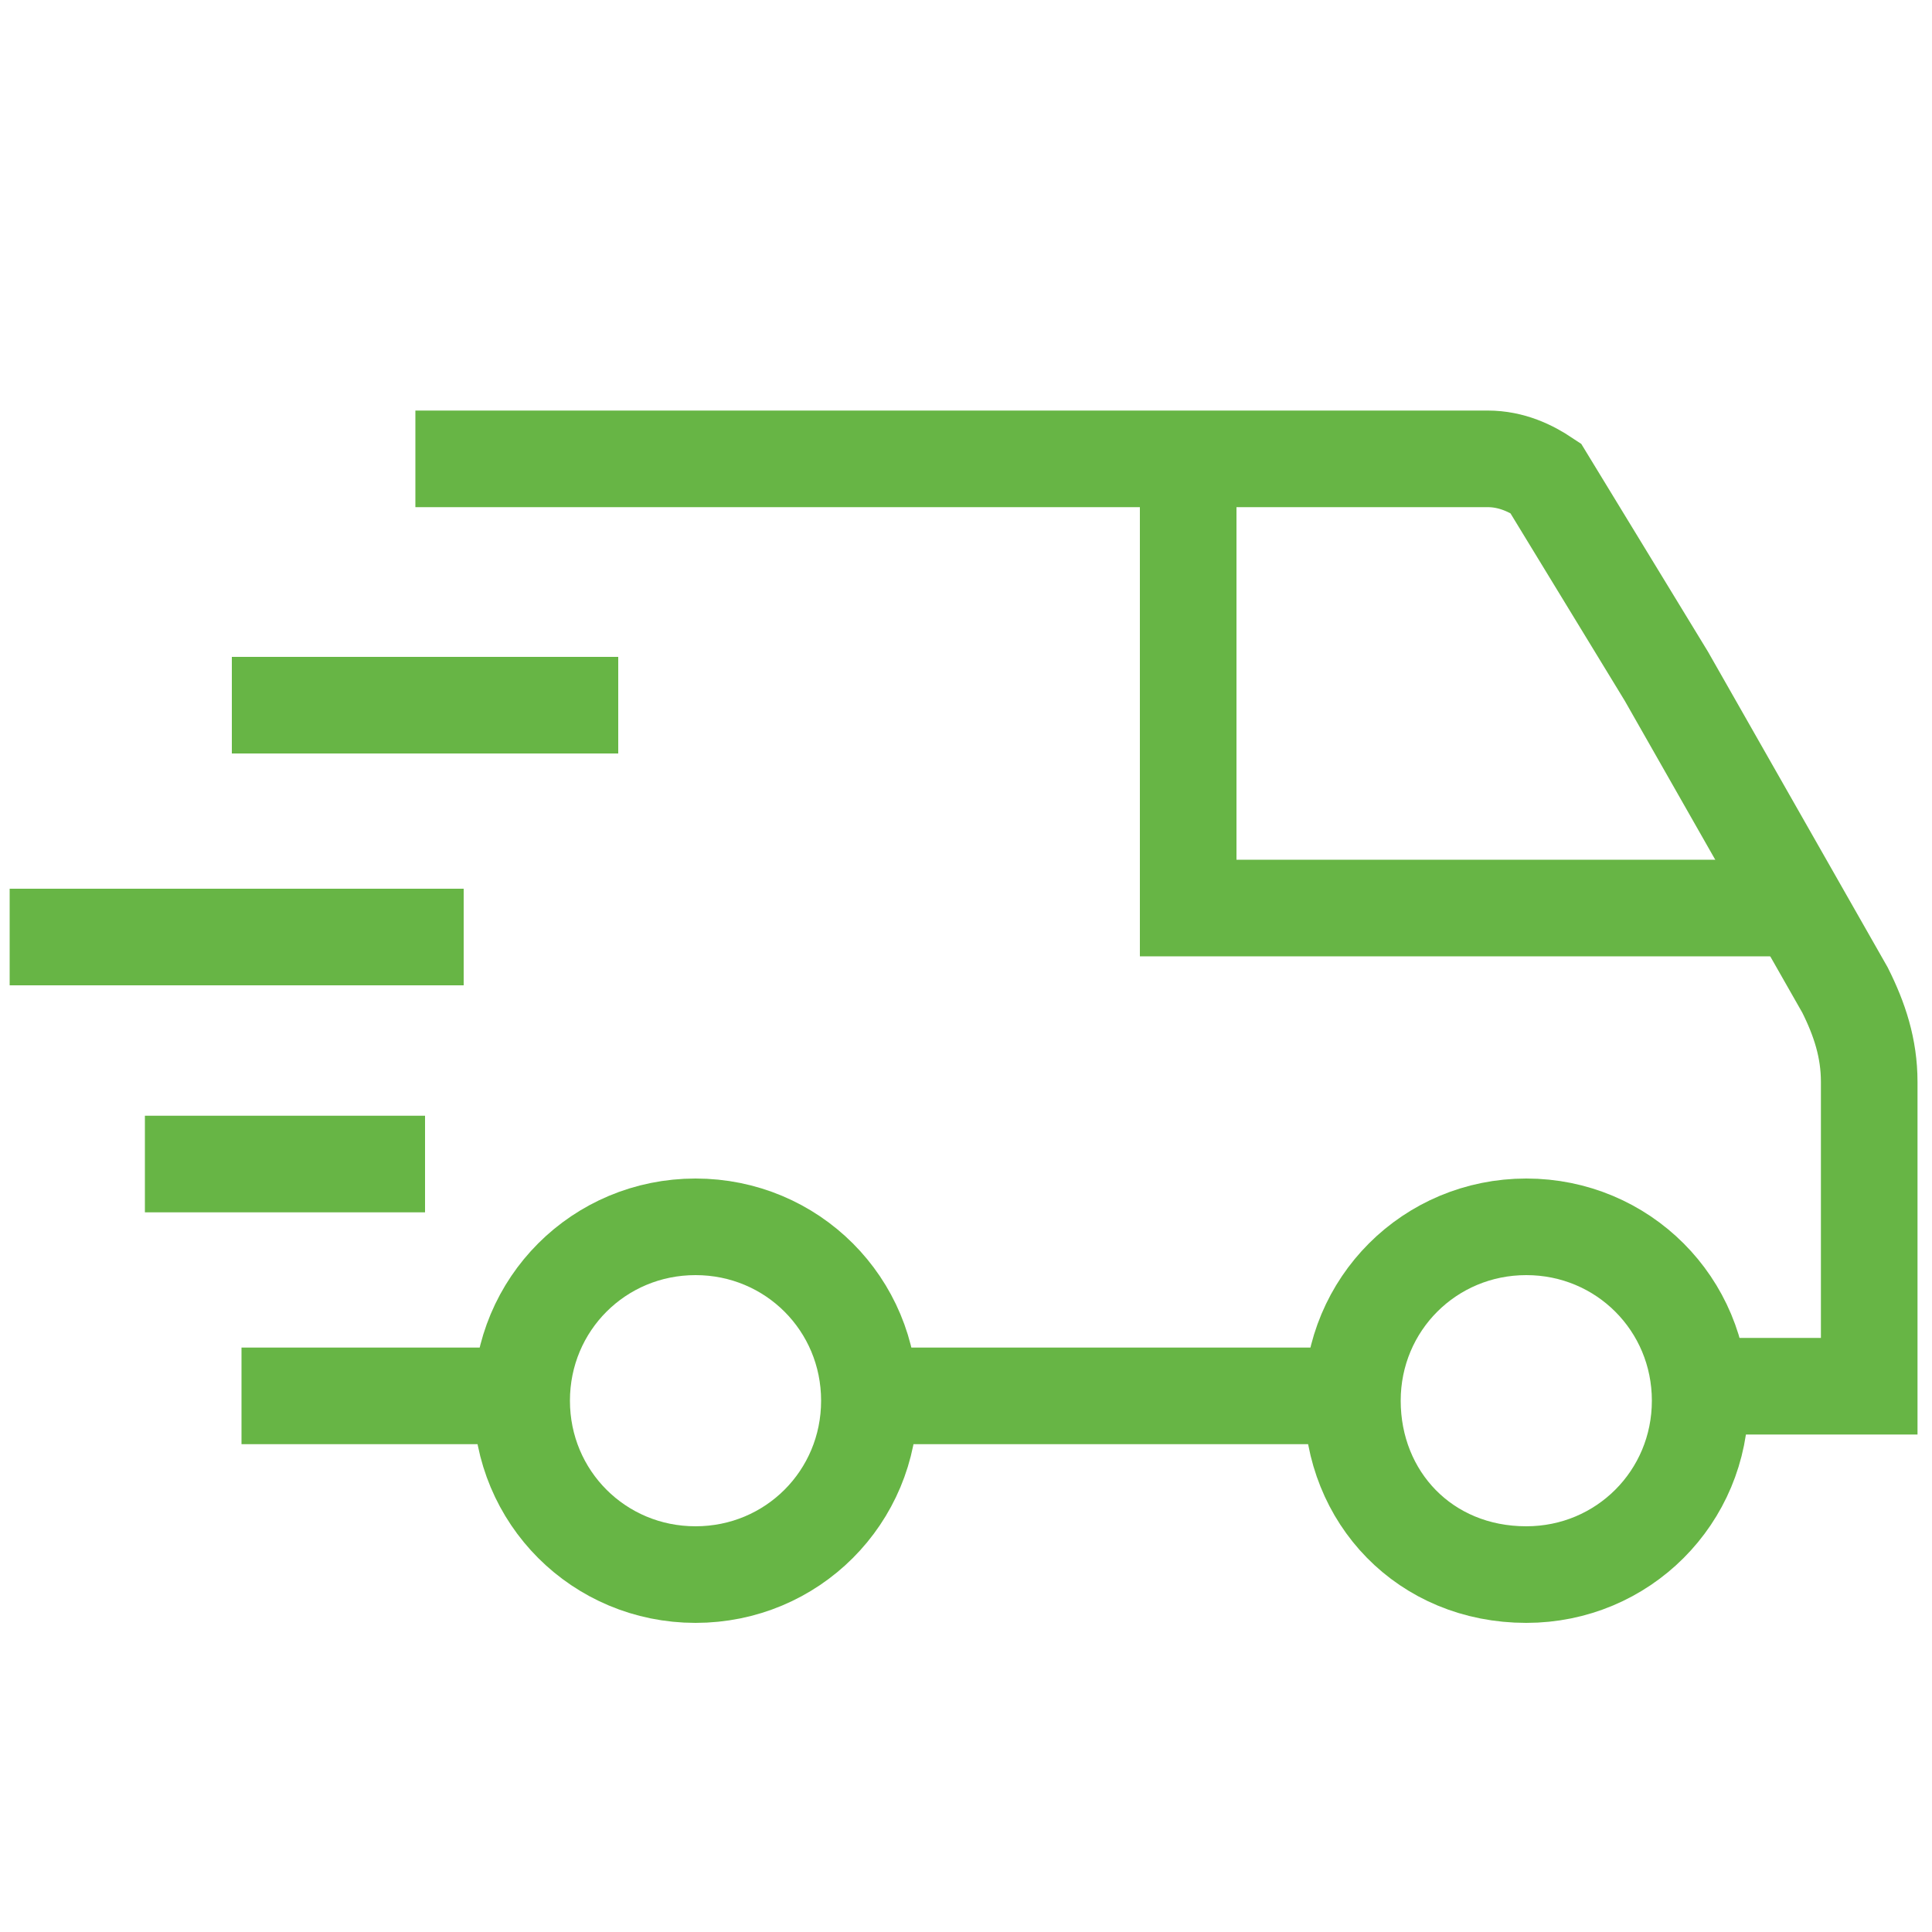 <?xml version="1.0" encoding="utf-8"?>
<!-- Generator: Adobe Illustrator 27.7.0, SVG Export Plug-In . SVG Version: 6.00 Build 0)  -->
<svg version="1.1" id="Layer_1" xmlns="http://www.w3.org/2000/svg" xmlns:xlink="http://www.w3.org/1999/xlink" x="0px" y="0px"
	 viewBox="0 0 40 40" style="enable-background:new 0 0 40 40;" xml:space="preserve">
<style type="text/css">
	.st0{clip-path:url(#SVGID_00000047750313858567987570000005660570940295389091_);}
	.st1{fill:none;stroke:#67B545;stroke-width:2;stroke-miterlimit:10;}
</style>
<g>
	<defs>
		<rect id="SVGID_1_" width="40" height="40"/>
	</defs>
	<clipPath id="SVGID_00000071561813940212826450000013609264096081867659_">
		<use xlink:href="#SVGID_1_"  style="overflow:visible;"/>
	</clipPath>
	<g style="clip-path:url(#SVGID_00000071561813940212826450000013609264096081867659_);">
		<path class="st1" d="M14.4,32.6c2,0,3.6-1.6,3.6-3.6s-1.6-3.6-3.6-3.6s-3.6,1.6-3.6,3.6S12.4,32.6,14.4,32.6z"/>
		<path class="st1" d="M31.6,32.6c2,0,3.6-1.6,3.6-3.6s-1.6-3.6-3.6-3.6s-3.6,1.6-3.6,3.6S29.5,32.6,31.6,32.6z"/>
		<path class="st1" d="M8.6,9.5h22.2c0.5,0,0.9,0.2,1.2,0.4l2.5,4.1l3.7,6.5c0.3,0.6,0.5,1.2,0.5,1.9v6.3h-3.6"/>
		<path class="st1" d="M10.7,28.9H5"/>
		<path class="st1" d="M27.9,28.9H18"/>
		<path class="st1" d="M4.8,14.6h8"/>
		<path class="st1" d="M0.2,19.4h9.4"/>
		<path class="st1" d="M3,24.1h5.8"/>
		<path class="st1" d="M24.6,9.5v9.3h12.7"/>
	</g>
</g>
</svg>
